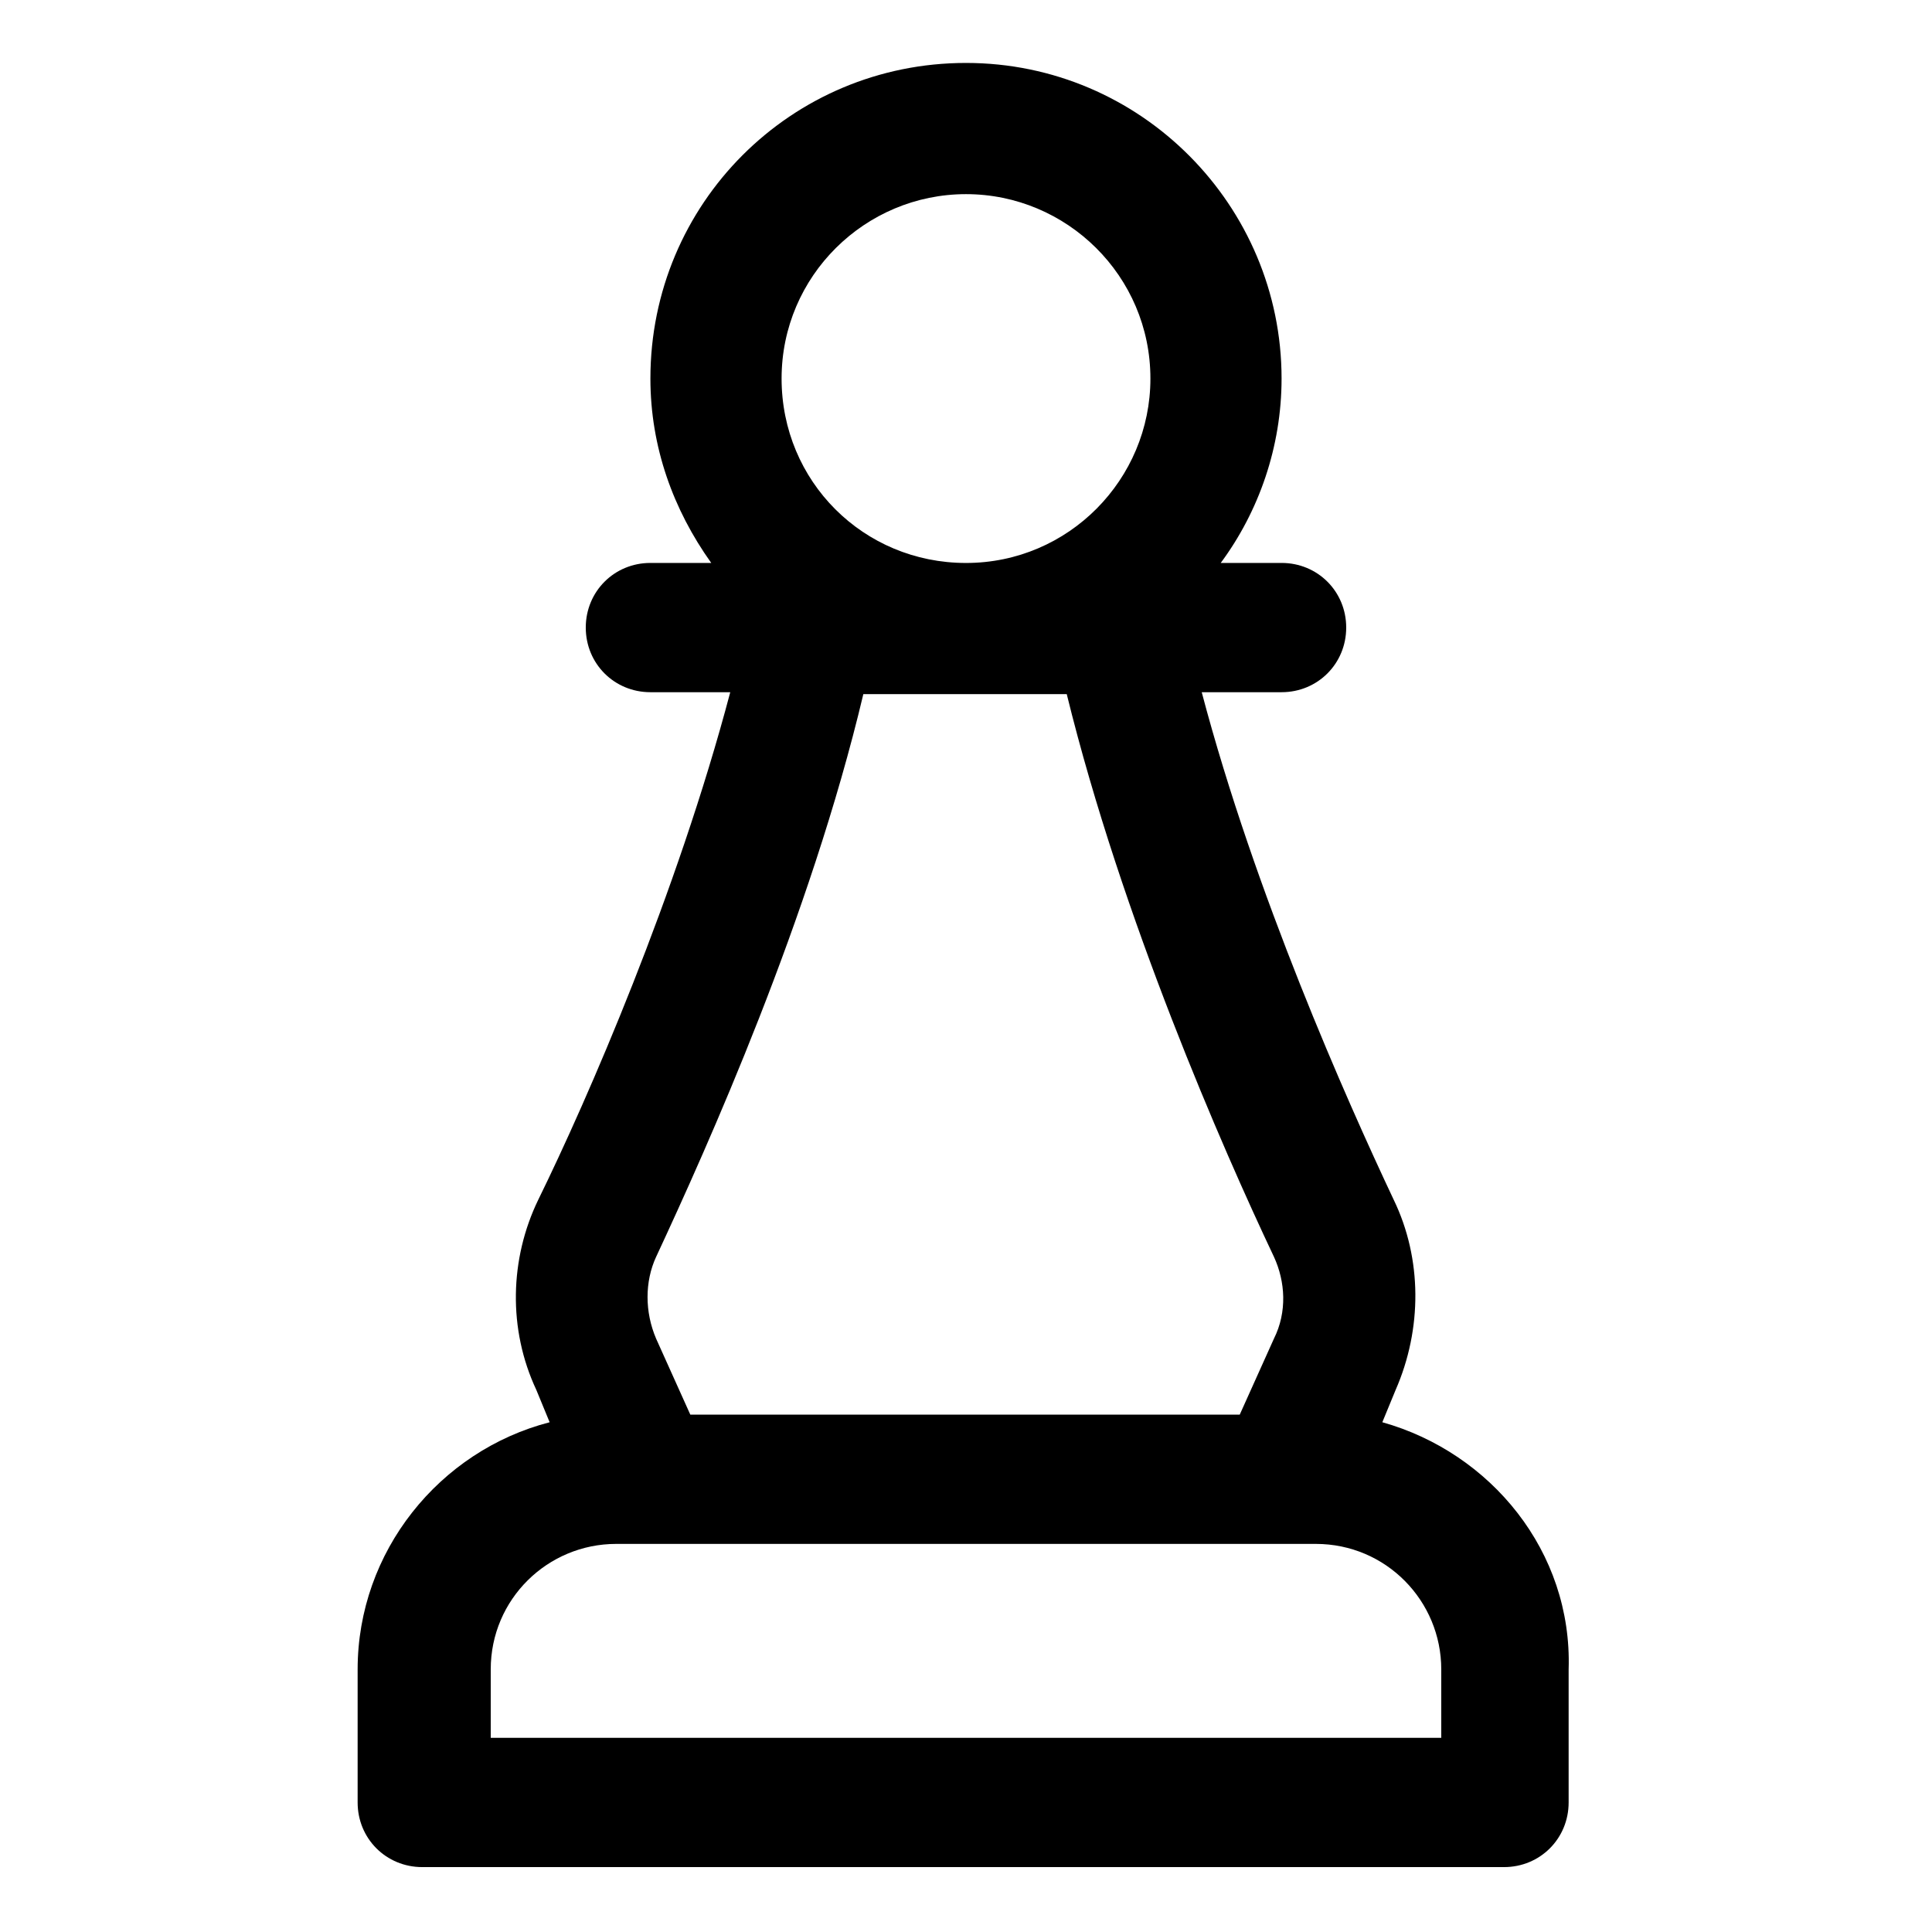 <?xml version="1.0" encoding="UTF-8"?>
<!-- The Best Svg Icon site in the world: iconSvg.co, Visit us! https://iconsvg.co -->
<svg fill="#000000" width="800px" height="800px" version="1.1" viewBox="144 144 512 512" xmlns="http://www.w3.org/2000/svg">
 <path d="m510.33 520.91 3.527-8.566c7.055-16.121 7.055-34.762-0.504-50.383-12.594-26.699-36.777-81.109-50.883-134.52h21.16c9.574 0 17.129-7.559 17.129-17.129 0-9.574-7.559-17.129-17.129-17.129h-16.121c10.078-13.602 16.121-30.73 16.121-48.871 0-45.848-37.281-83.633-83.633-83.633s-83.633 37.285-83.633 83.633c0 18.137 6.047 34.762 16.121 48.871h-16.121c-9.574 0-17.129 7.559-17.129 17.129 0 9.574 7.559 17.129 17.129 17.129h21.16c-14.109 53.406-37.785 107.82-50.887 134.52-7.559 15.617-8.062 34.258-0.504 50.383l3.527 8.566c-29.223 7.559-50.883 34.258-50.883 65.496v35.266c0 9.574 7.559 17.129 17.129 17.129h286.67c9.574 0 17.129-7.559 17.129-17.129v-35.266c1.008-31.242-20.656-57.441-49.375-65.5zm-110.33-325.46c26.703 0 48.871 21.664 48.871 48.871 0 26.703-21.664 48.871-48.871 48.871s-48.871-21.664-48.871-48.871 22.168-48.871 48.871-48.871zm-82.121 281.63c13.602-29.223 40.809-89.68 54.914-149.13h53.906c14.609 59.449 41.312 120.41 54.914 149.13 3.023 6.551 3.527 14.609 0 21.664l-9.07 20.152h-145.6l-9.07-20.152c-3.019-7.055-3.019-15.113 0.004-21.664zm208.07 127.46h-251.9v-18.141c0-18.641 15.113-33.25 33.25-33.25h185.4c18.641 0 33.25 15.113 33.25 33.25z"/>
</svg>
